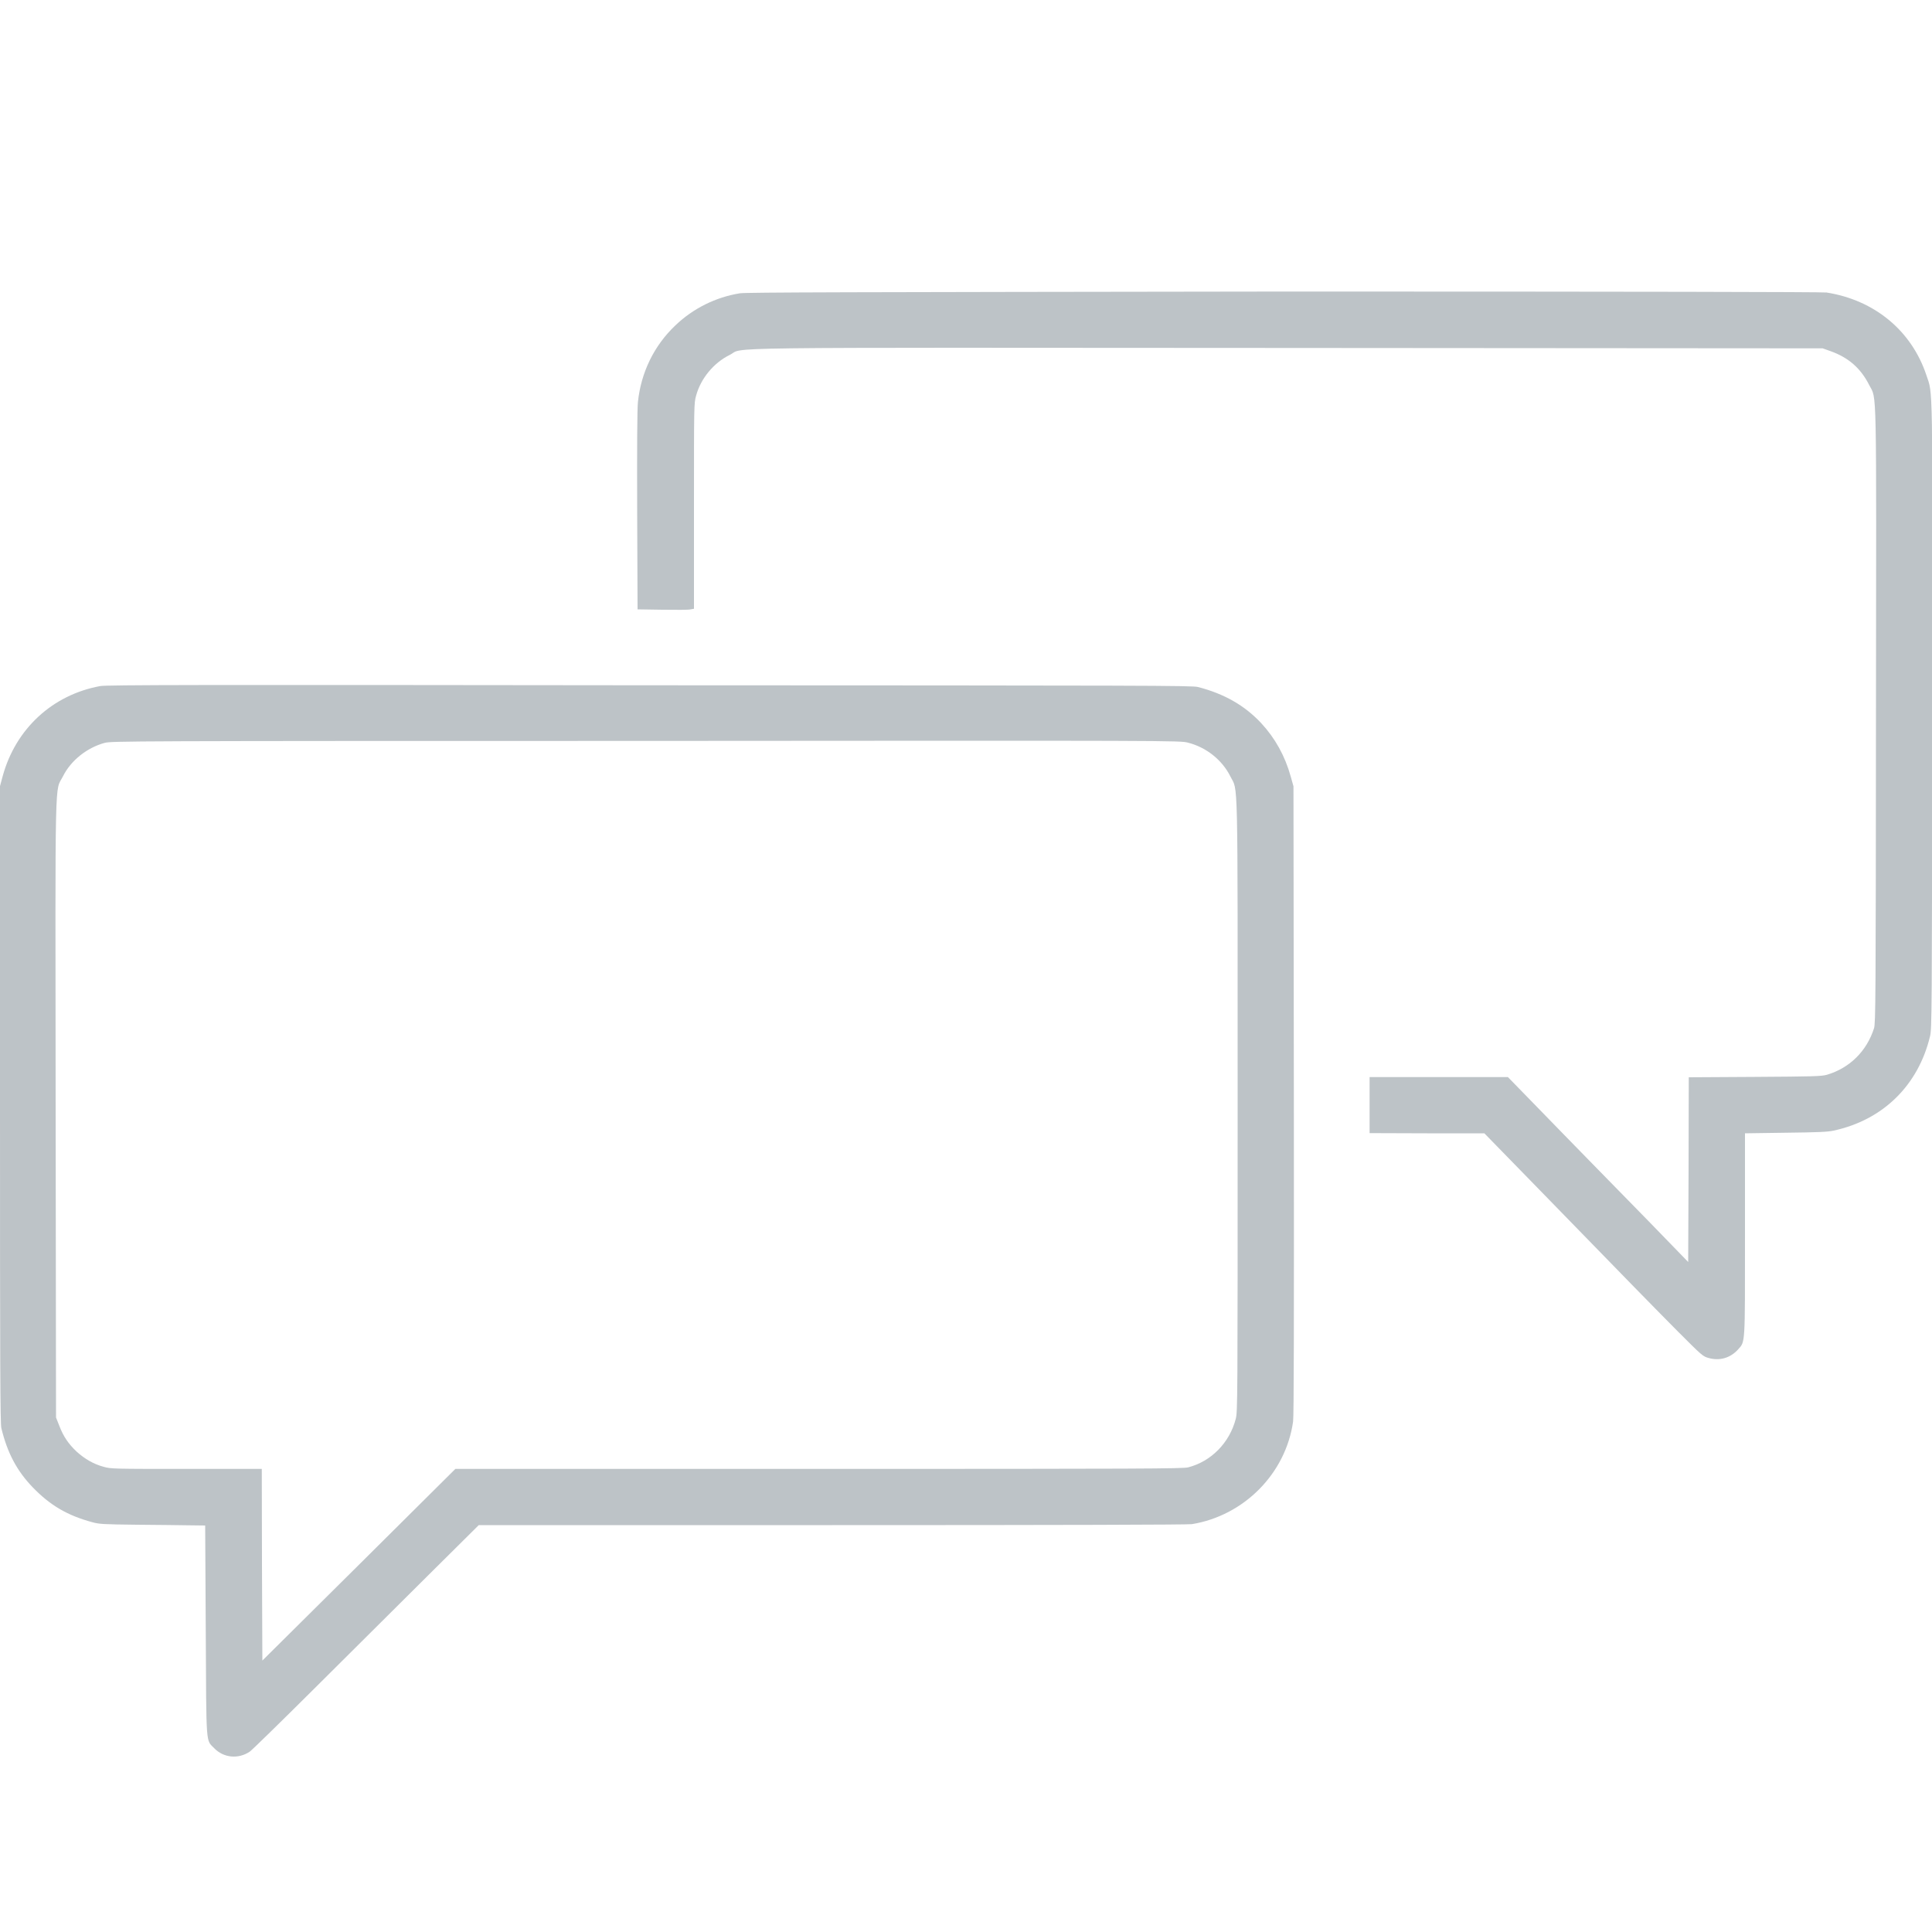 <?xml version="1.0" encoding="utf-8"?>
<!-- Generator: Adobe Illustrator 18.1.1, SVG Export Plug-In . SVG Version: 6.00 Build 0)  -->
<svg version="1.1" id="Your_Icon" xmlns="http://www.w3.org/2000/svg" xmlns:xlink="http://www.w3.org/1999/xlink" x="0px" y="0px"
	 viewBox="-749 951 100 100" enable-background="new -749 951 100 100" xml:space="preserve">
<g transform="translate(0,2000) scale(0.1,-0.1)">
	<path fill="#BDC3C7" d="M-7107,10338.2c-12.5-2-24.2-7.8-33.4-16.6c-11.1-10.5-17.8-24.4-19.4-39.6c-0.4-3.6-0.5-23.4-0.4-56.5
		l0.2-50.9l12.9-0.2c7.1-0.1,13.7-0.1,14.6,0.2l1.7,0.3v53.2c0,52.1,0,53.3,1.1,57.1c2.4,8.9,9.1,17,17.4,21.1
		c8.4,4.1-19.5,3.8,288.9,3.6l276.8-0.2l4.2-1.5c9.2-3.3,15.5-8.8,19.9-17.5c4-7.9,3.7,5.1,3.5-171.6c-0.1-147.6-0.2-158.6-1-161.3
		c-3.8-11.9-12.6-20.6-24.4-24.1c-2.9-0.8-6.8-0.9-37.3-1.1l-34.2-0.2l-0.1-47.8l-0.2-47.8l-19.7,20.3
		c-10.9,11.1-25.1,25.7-31.7,32.4c-6.5,6.7-18.7,19.1-26.9,27.6l-15,15.4h-35.8h-35.8V9918v-14.5l29.7-0.1h29.7l23.8-24.4
		c53.5-55,64.4-66.1,76.5-78.3c12.3-12.3,12.8-12.8,15.8-13.6c5.7-1.6,11.2,0,15.2,4.4c3.8,4.3,3.6,1.6,3.6,59.8v52.1l21,0.3
		c16.5,0.2,21.8,0.4,24.9,1.1c25.5,5.5,43.8,23.4,49.9,48.9c0.9,3.8,1,11.6,1.1,165.4c0.2,177.5,0.4,166.4-3,176.7
		c-7.7,23.1-26.9,38.9-51.7,42.8c-2.3,0.3-98,0.5-280.6,0.5C-7053.5,10338.8-7103.3,10338.7-7107,10338.2z"/>
	<path fill="#BDC3C7" d="M-7438.1,10134.9c-24.7-4.5-43.8-22.1-50.5-46.6l-1.4-5.2v-164.7c0-135.4,0.1-165.2,0.7-167.6
		c3.1-12.8,8-22.1,16.3-30.7c8.9-9.2,17.8-14.5,30.8-18c3.6-1,5.8-1.1,23-1.3c10.4-0.1,22.7-0.2,27.2-0.3l8.2-0.1l0.3-54.4
		c0.3-61.1,0-56.3,4.4-60.9c4.9-5,12.4-5.7,18.3-1.8c1.2,0.8,16.2,15.5,33.4,32.6s43.4,43.2,58.2,57.9l27,26.8h182.9
		c119.5,0,184,0.2,186.2,0.5c27,4.4,48.6,26.2,52.4,53.1c0.4,3,0.5,48.6,0.4,166.5l-0.2,162.3l-1.4,5c-3,10.8-8.1,19.9-15.3,27.7
		c-8.5,9.1-19.1,15.2-32.7,18.7c-3.2,0.8-24.1,0.8-283.7,0.9C-7389.7,10135.6-7434.7,10135.5-7438.1,10134.9z M-6875.1,10105.6
		c9.5-2.4,17.7-9,21.9-17.4c4.1-8.3,3.8,6.1,3.8-170.3c0-154.8,0-158.5-1-162.4c-3.2-12.2-12.6-21.9-24.6-25
		c-2.8-0.7-23.3-0.8-191.2-0.8h-188.1l-49.9-49.6l-50-49.6l-0.2,49.6l-0.1,49.6h-39c-37.7,0-39.1,0-42.9,1.1
		c-5.2,1.4-9.8,4.1-14,7.9c-4.2,4-6.8,7.8-8.9,13.3l-1.7,4.3l-0.2,159.9c-0.2,179-0.5,163.5,3.8,172c4.1,8.2,12.4,14.8,21.6,17.3
		c3.7,0.9,10,1,280.2,1C-6882.1,10106.7-6879.1,10106.7-6875.1,10105.6z"/>
</g>
</svg>
